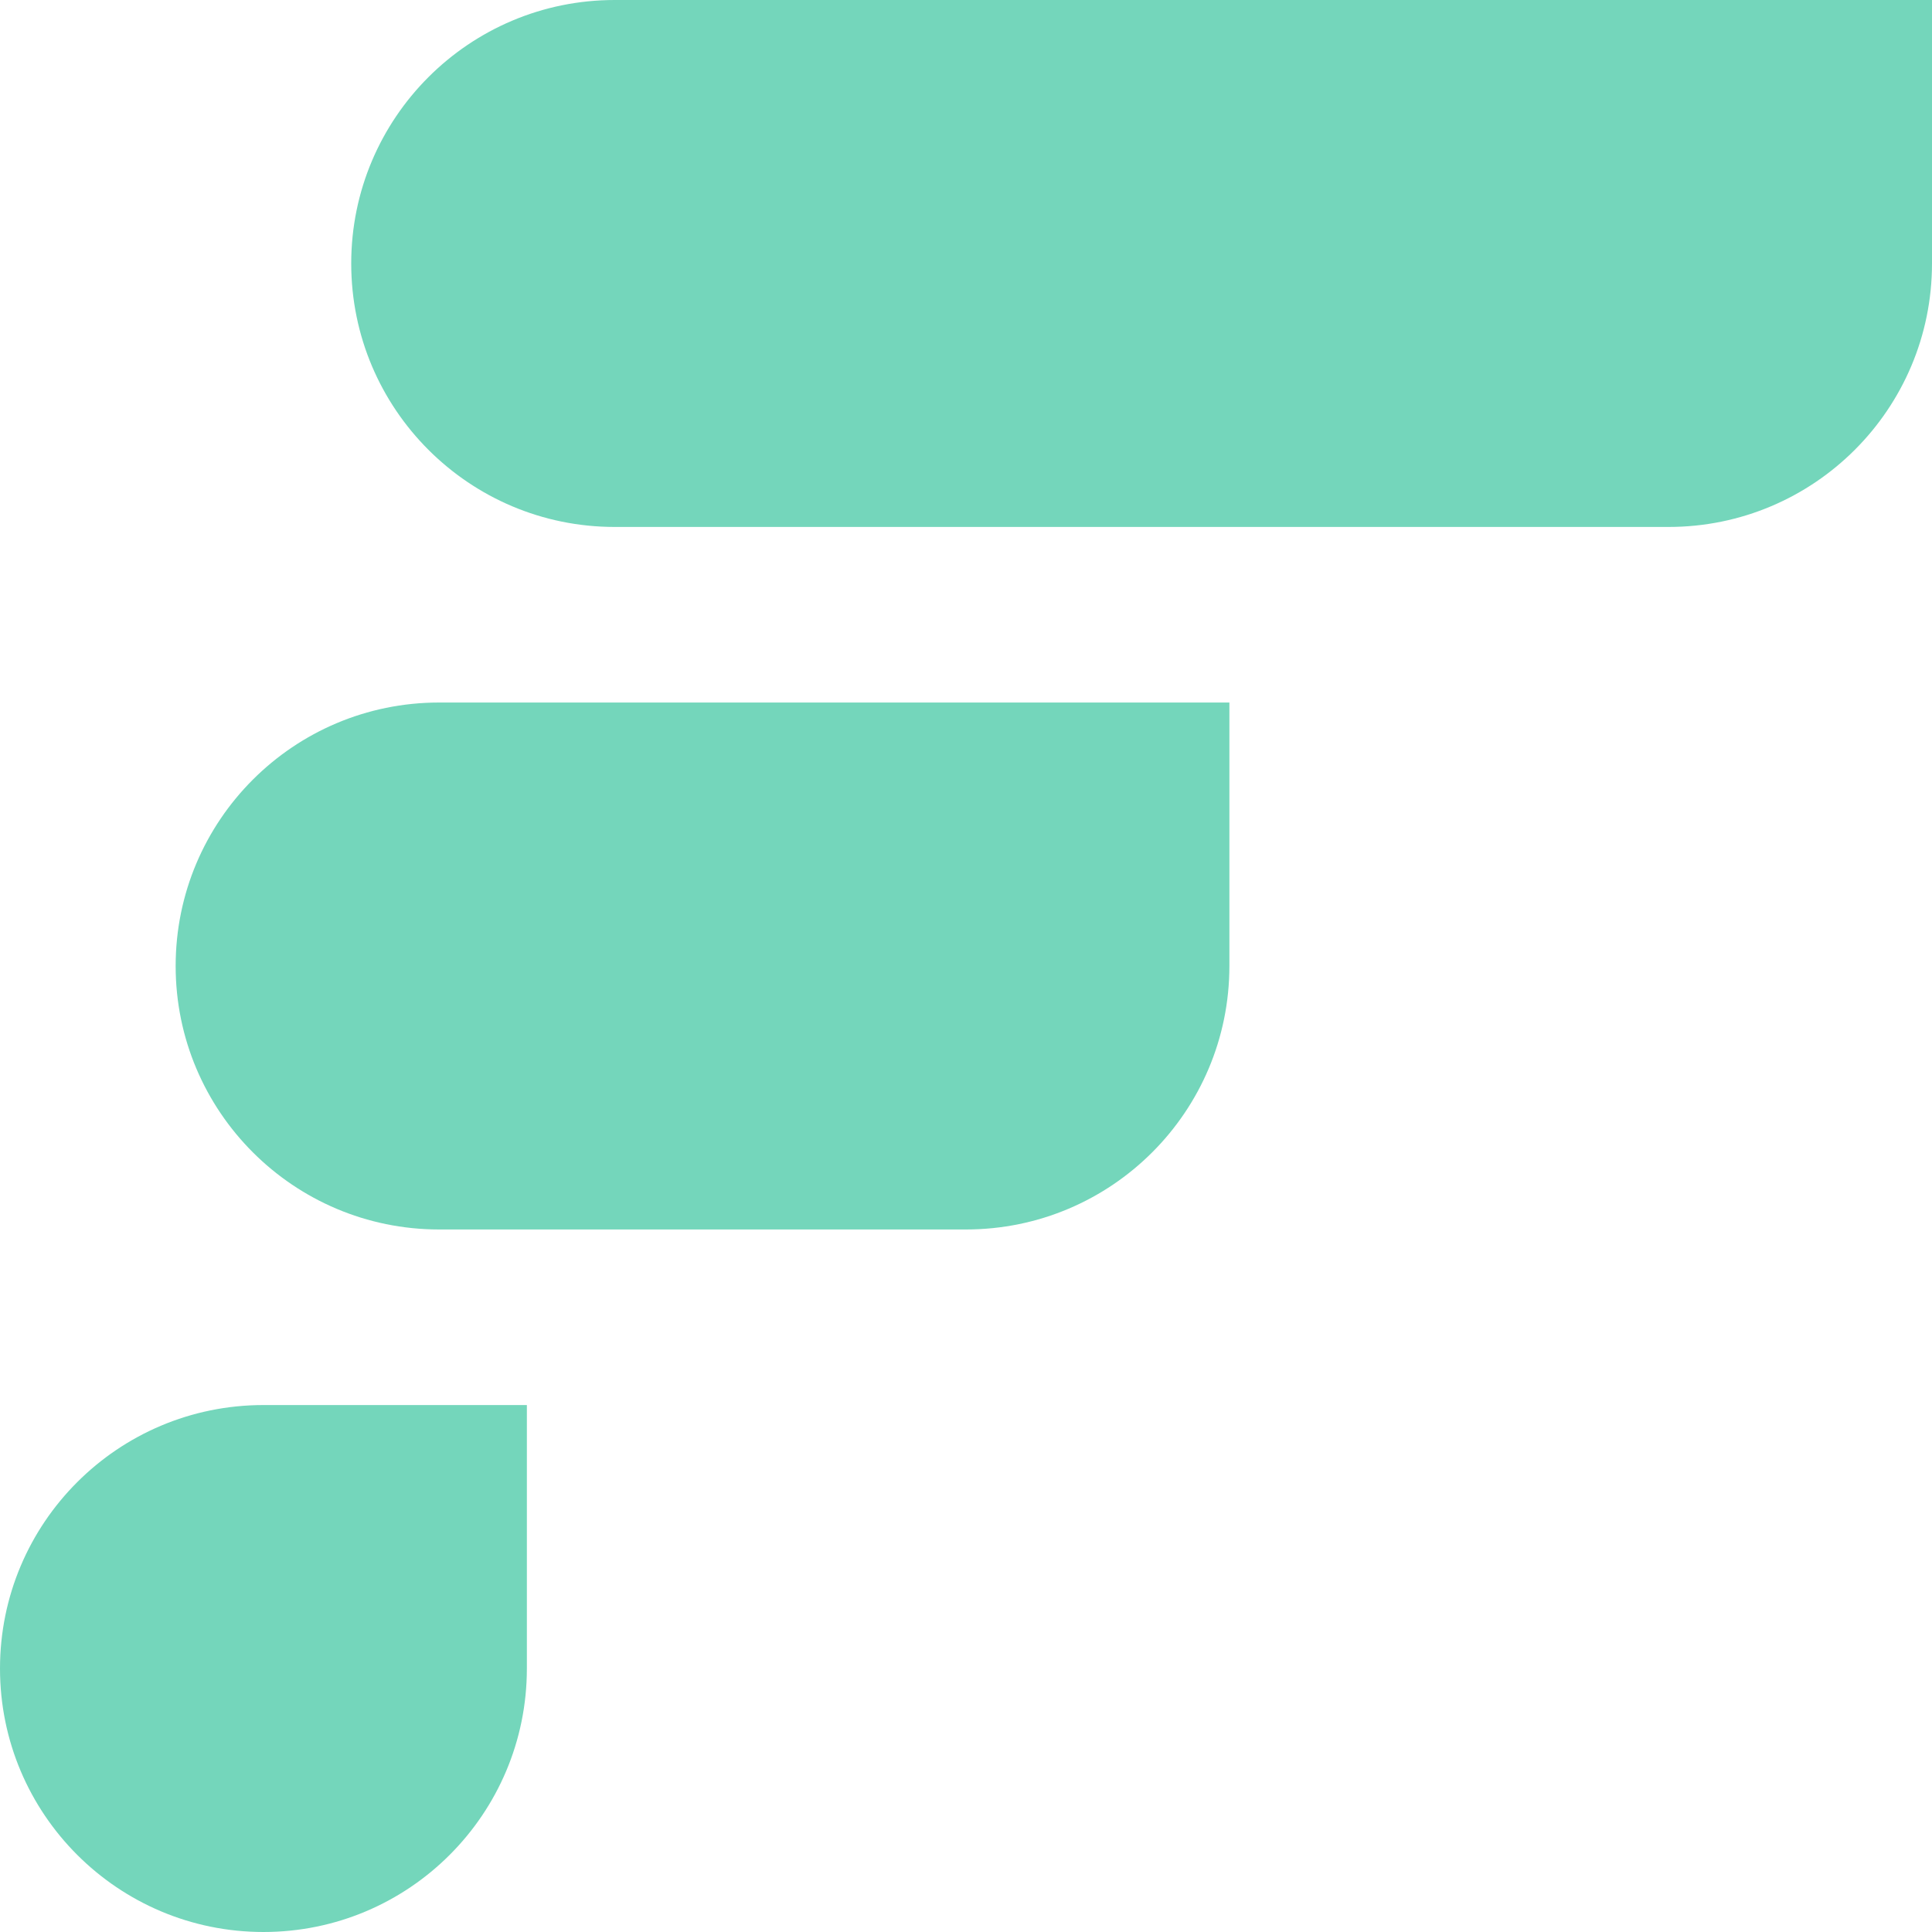 <svg role="img" width="32px" height="32px" viewBox="0 0 24 24" xmlns="http://www.w3.org/2000/svg"><title>Flat</title><path fill="#74d6bb" d="M6.545 17.454v3.273C6.545 22.535 5.08 24 3.273 24S0 22.535 0 20.727c0-1.808 1.465-3.273 3.273-3.273Zm8.727-8.727V12c0 1.808-1.465 3.273-3.273 3.273H5.455c-1.807 0-3.273-1.465-3.273-3.273 0-1.808 1.465-3.273 3.273-3.273zM24 0v3.273c0 1.808-1.465 3.273-3.273 3.273H7.636c-1.807 0-3.273-1.465-3.273-3.273S5.829 0 7.636 0Z"/></svg>